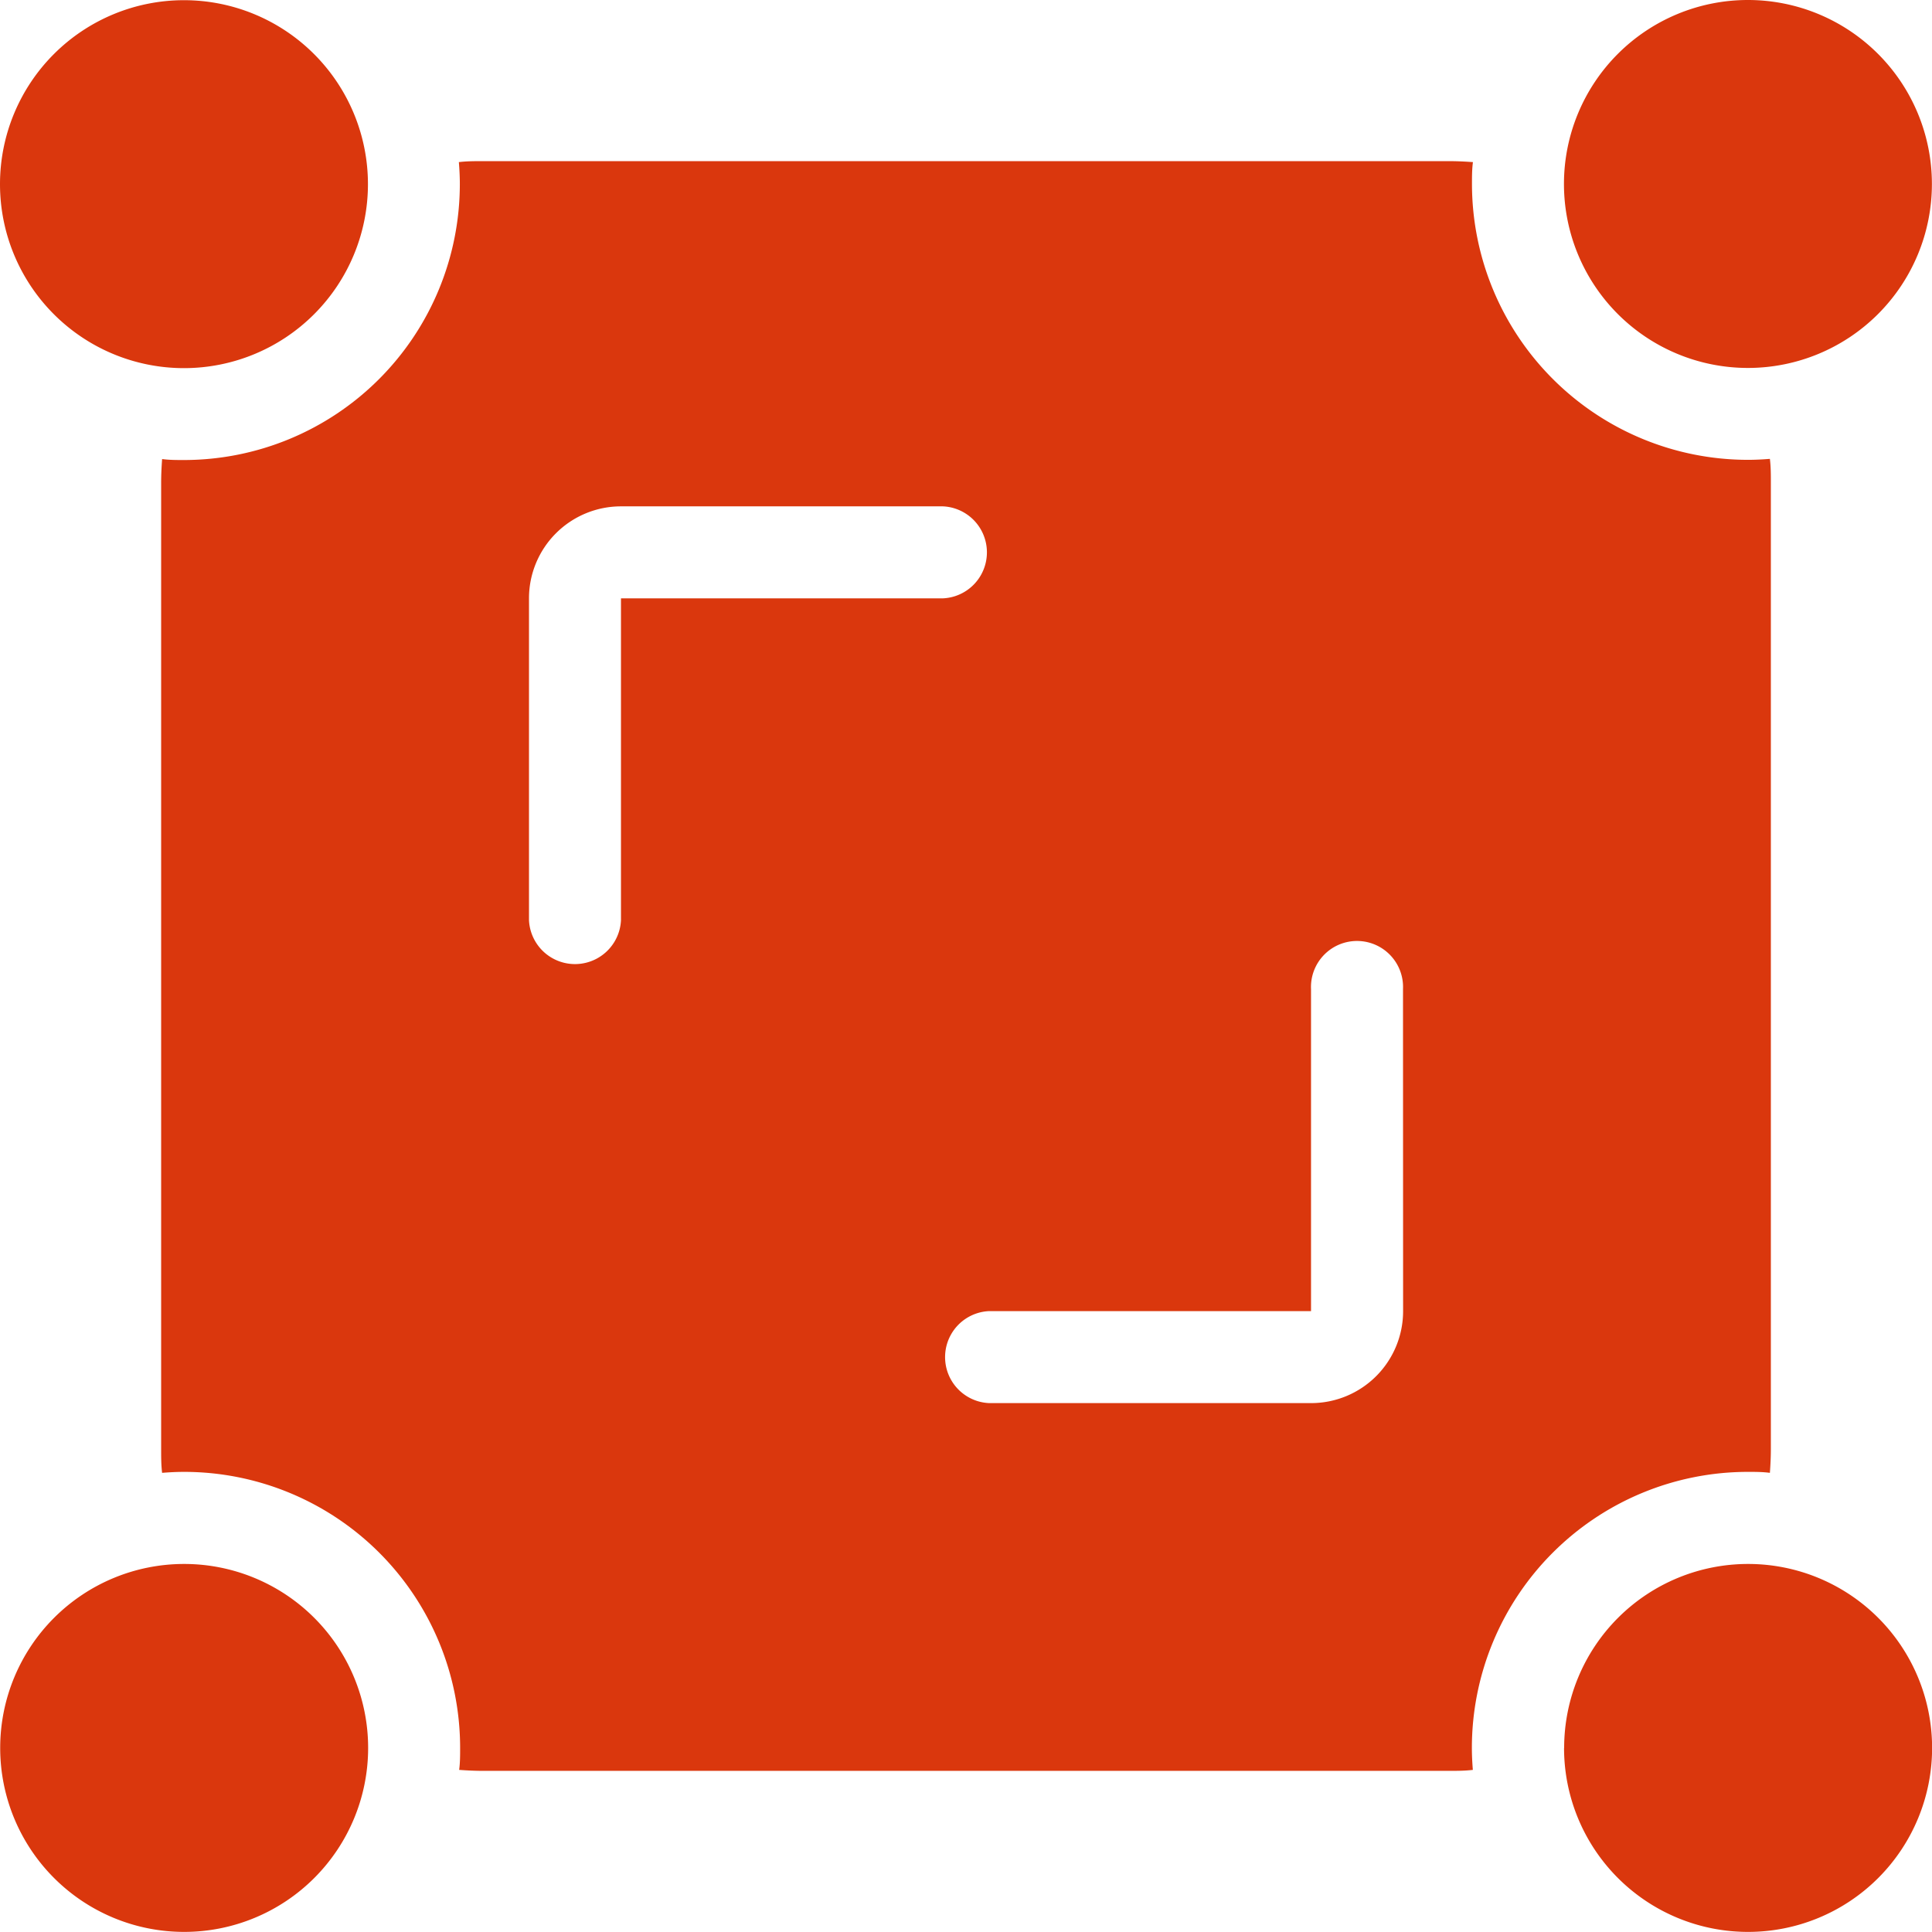 <svg xmlns="http://www.w3.org/2000/svg" width="20.058" height="20.058" viewBox="0 0 20.058 20.058">
  <g id="noun-agricultural-size-6725924" transform="translate(-17.188 -17.188)">
    <path id="Path_172" data-name="Path 172" d="M35.335,17.188a1.91,1.91,0,1,0,1.91,1.91A1.91,1.91,0,0,0,35.335,17.188ZM32.47,19.1c0-.078,0-.154.01-.229-.082-.006-.165-.01-.248-.01H22.2c-.084,0-.166,0-.248.01.006.075.01.152.01.229A2.866,2.866,0,0,1,19.1,21.964c-.078,0-.154,0-.229-.01-.006.082-.01.165-.01.248V32.231c0,.084,0,.166.01.248.075-.006.152-.01.229-.01a2.866,2.866,0,0,1,2.865,2.865c0,.078,0,.154-.01.229.082.006.165.01.248.01H32.231c.084,0,.166,0,.248-.01-.006-.075-.01-.152-.01-.229a2.866,2.866,0,0,1,2.865-2.865c.078,0,.154,0,.229.01.006-.082.01-.165.01-.248V22.2c0-.084,0-.166-.01-.248-.075.006-.152.01-.229.01A2.866,2.866,0,0,1,32.47,19.1Zm-9.79,7.641a.478.478,0,0,0,.955,0V23.4h3.343a.478.478,0,0,0,0-.955H23.635a.955.955,0,0,0-.955.955Zm9.074.716a.478.478,0,1,0-.955,0V30.8H27.456a.478.478,0,0,0,0,.955H30.8a.955.955,0,0,0,.955-.955ZM19.1,33.425a1.91,1.91,0,1,0,1.91,1.91A1.91,1.91,0,0,0,19.1,33.425Zm14.327,1.91a1.91,1.91,0,1,1,1.91,1.91A1.91,1.91,0,0,1,33.426,35.336ZM17.188,19.1a1.91,1.91,0,1,1,1.91,1.91A1.91,1.91,0,0,1,17.188,19.1Z" fill="#da370d" fill-rule="evenodd"/>
  </g>
</svg>

